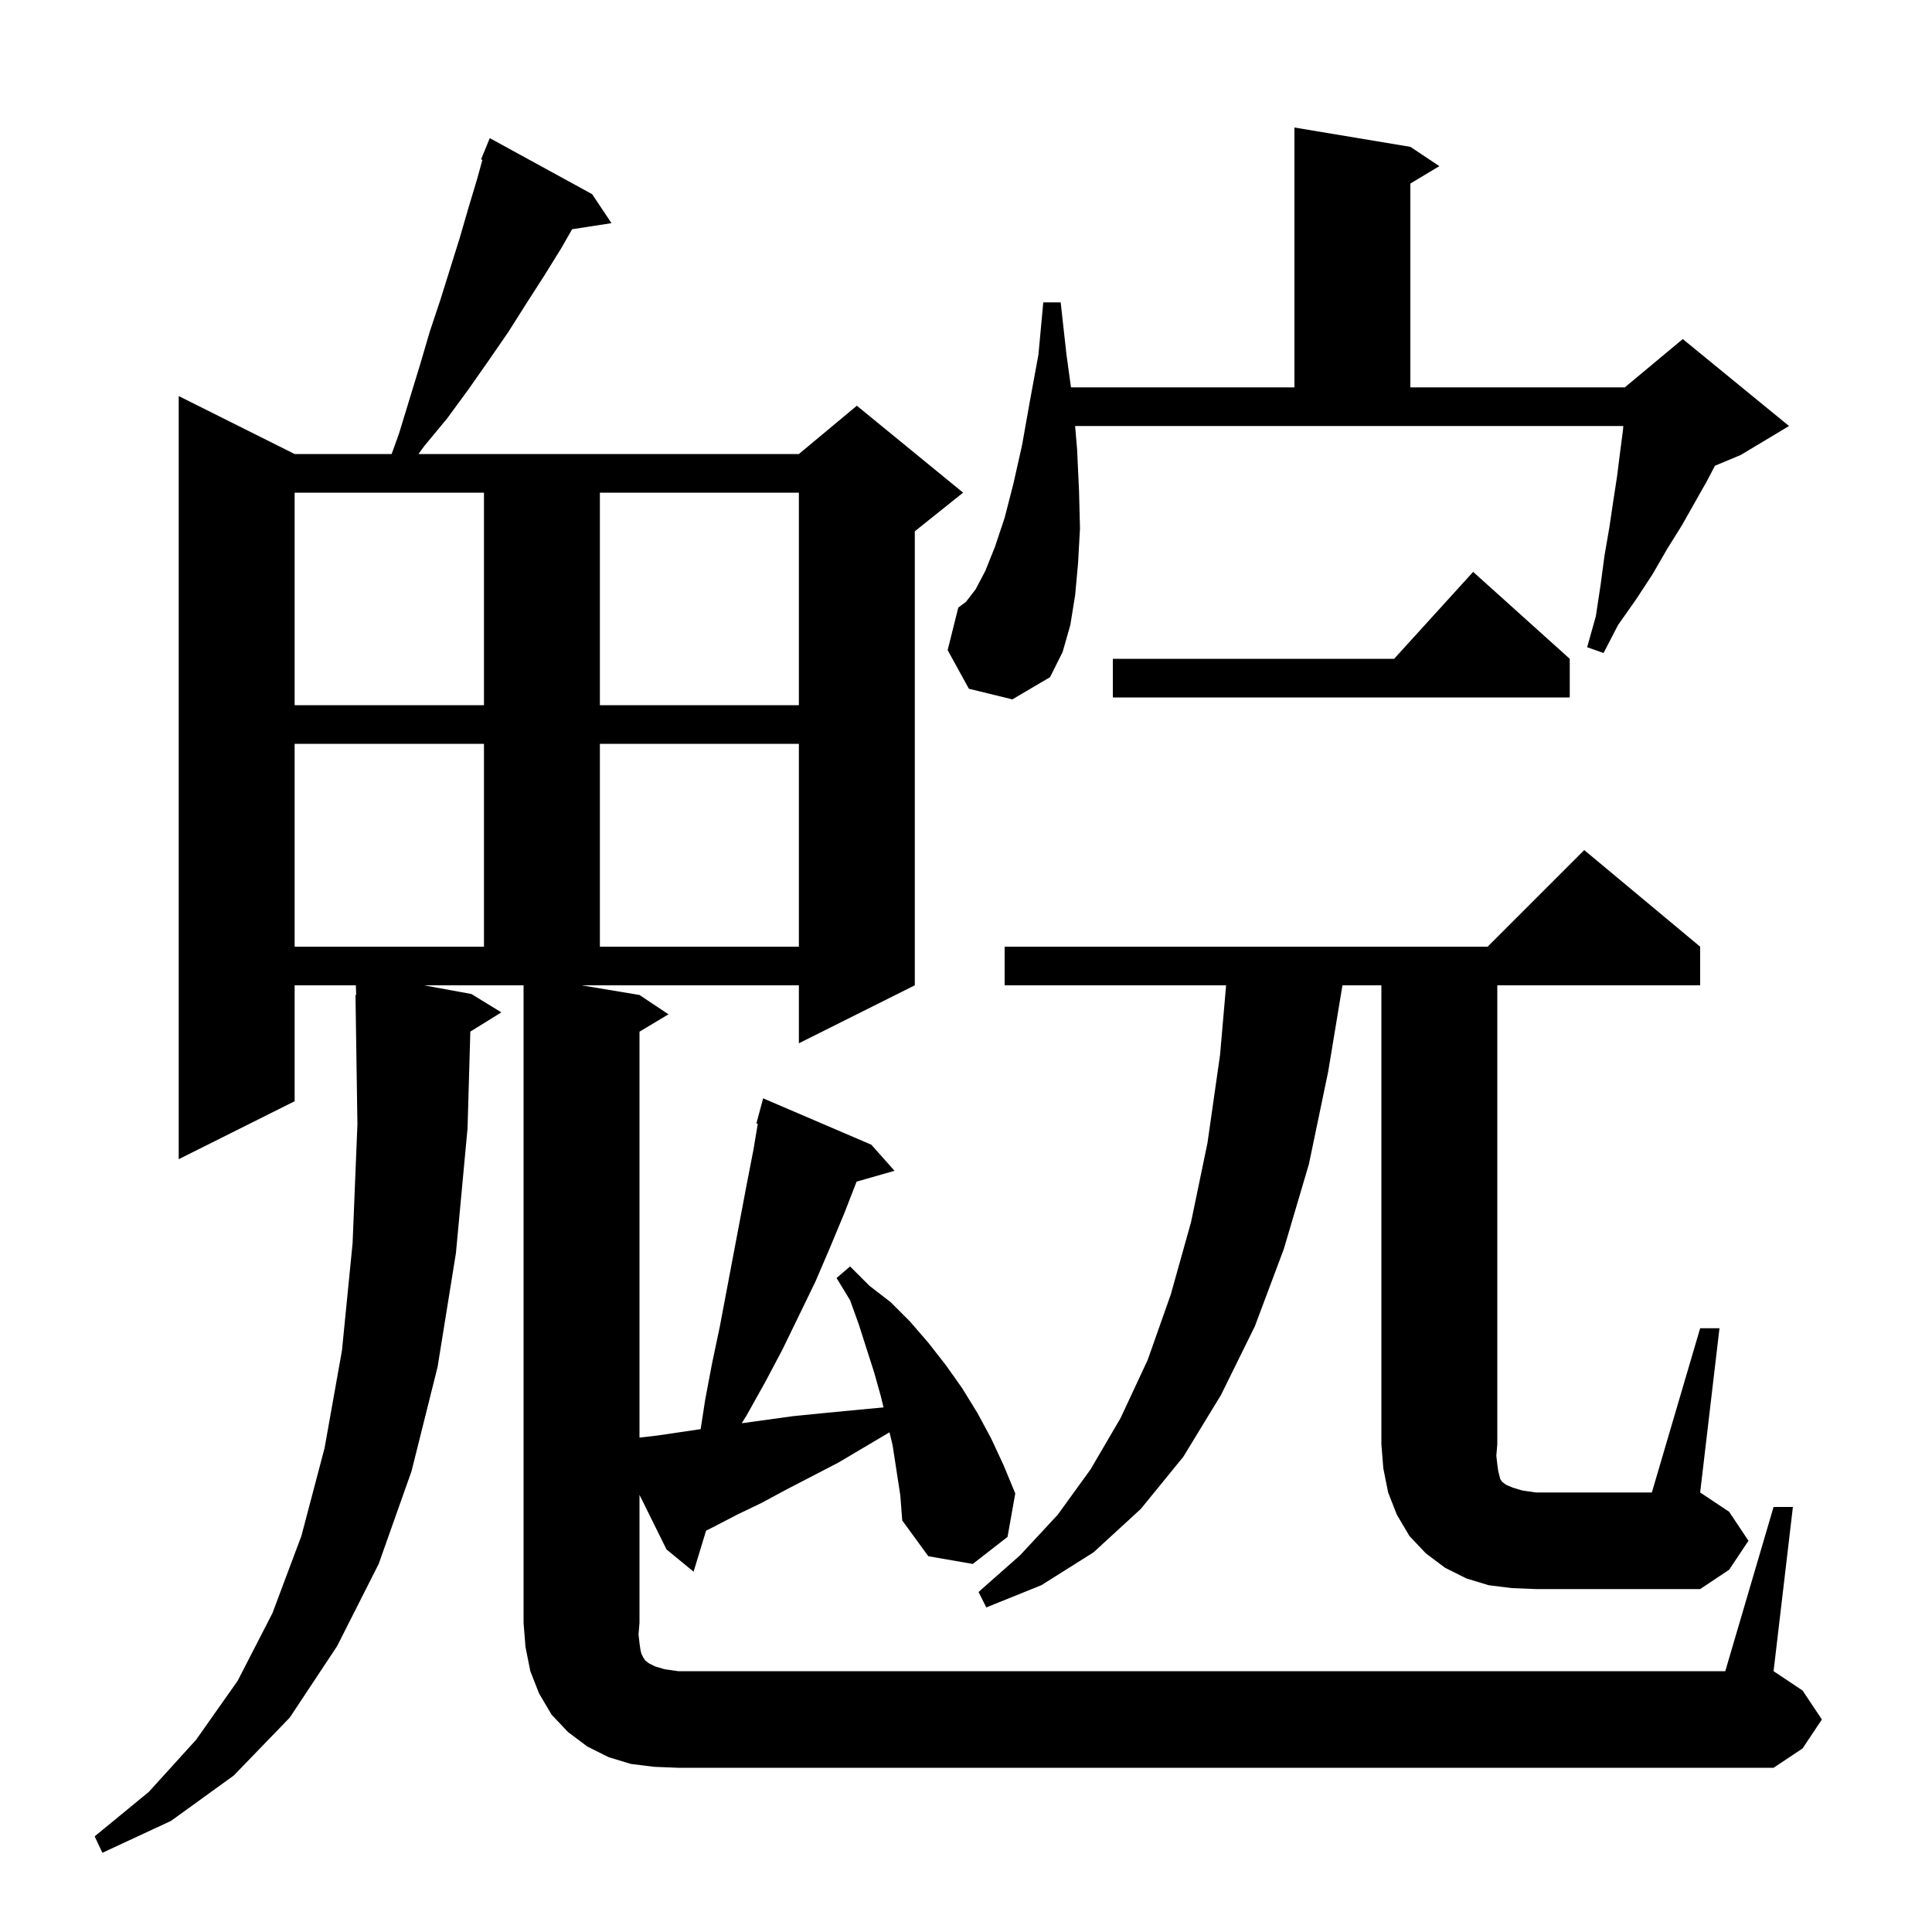 <svg xmlns="http://www.w3.org/2000/svg" xmlns:xlink="http://www.w3.org/1999/xlink" version="1.1" baseProfile="full" viewBox="0 0 200 200" width="200" height="200"><g fill="currentColor"><path d="M 183.6 156.0 L 185.6 156.0 L 183.6 173.0 L 186.6 175.0 L 188.6 178.0 L 186.6 181.0 L 183.6 183.0 L 70.2 183.0 L 67.7 182.9 L 65.3 182.6 L 63.0 181.9 L 60.8 180.8 L 58.8 179.3 L 57.1 177.5 L 55.8 175.3 L 54.9 173.0 L 54.4 170.5 L 54.2 168.0 L 54.2 102.0 L 43.891 102.0 L 48.8 102.9 L 51.9 104.8 L 48.688 106.791 L 48.4 116.8 L 47.2 129.7 L 45.3 141.5 L 42.6 152.3 L 39.2 161.9 L 34.9 170.4 L 30.0 177.8 L 24.2 183.8 L 17.7 188.5 L 10.6 191.8 L 9.8 190.1 L 15.4 185.5 L 20.3 180.1 L 24.6 174.0 L 28.2 167.0 L 31.2 159.0 L 33.6 149.9 L 35.4 139.8 L 36.5 128.7 L 37.0 116.4 L 36.8 103.0 L 36.87 102.999 L 36.839 102.0 L 30.5 102.0 L 30.5 114.0 L 18.5 120.0 L 18.5 41.0 L 30.5 47.0 L 40.542 47.0 L 41.3 44.9 L 43.5 37.7 L 44.5 34.3 L 45.6 31.0 L 47.6 24.6 L 48.5 21.5 L 49.4 18.5 L 49.94 16.544 L 49.8 16.5 L 50.7 14.3 L 61.3 20.1 L 63.3 23.1 L 59.224 23.732 L 58.1 25.7 L 56.3 28.6 L 54.5 31.4 L 52.6 34.4 L 50.6 37.3 L 48.5 40.3 L 46.3 43.3 L 43.9 46.2 L 43.325 47.0 L 82.7 47.0 L 88.7 42.0 L 99.7 51.0 L 94.7 55.0 L 94.7 102.0 L 82.7 108.0 L 82.7 102.0 L 60.2 102.0 L 66.2 103.0 L 69.2 105.0 L 66.2 106.8 L 66.2 148.819 L 68.1 148.6 L 72.532 147.943 L 73.0 144.9 L 73.7 141.2 L 74.5 137.4 L 77.3 122.6 L 78.0 119.0 L 78.446 116.327 L 78.3 116.3 L 79.0 113.7 L 90.2 118.5 L 92.6 121.2 L 88.675 122.321 L 87.4 125.6 L 85.9 129.2 L 84.4 132.7 L 81.0 139.7 L 79.2 143.1 L 77.3 146.5 L 76.785 147.333 L 82.1 146.6 L 85.1 146.3 L 88.2 146.0 L 91.4 145.7 L 91.461 145.689 L 91.2 144.6 L 90.5 142.1 L 88.9 137.1 L 88.0 134.6 L 86.6 132.3 L 88.0 131.1 L 90.0 133.1 L 92.2 134.8 L 94.2 136.8 L 96.1 139.0 L 97.9 141.3 L 99.6 143.7 L 101.2 146.3 L 102.6 148.9 L 103.9 151.7 L 105.1 154.6 L 104.3 159.1 L 100.7 161.9 L 96.1 161.1 L 93.4 157.4 L 93.2 154.8 L 92.4 149.6 L 92.081 148.271 L 86.8 151.4 L 81.4 154.2 L 78.8 155.6 L 76.3 156.8 L 73.8 158.1 L 73.092 158.454 L 71.8 162.7 L 69.0 160.4 L 66.2 154.748 L 66.2 168.0 L 66.1 169.2 L 66.2 170.1 L 66.3 170.8 L 66.4 171.2 L 66.6 171.6 L 66.8 171.9 L 67.2 172.2 L 67.8 172.5 L 68.8 172.8 L 70.2 173.0 L 178.6 173.0 Z M 156.5 164.4 L 154.1 164.1 L 151.8 163.4 L 149.6 162.3 L 147.6 160.8 L 145.9 159.0 L 144.6 156.8 L 143.7 154.5 L 143.2 152.0 L 143.0 149.5 L 143.0 102.0 L 138.969 102.0 L 137.5 110.9 L 135.5 120.5 L 132.9 129.3 L 129.9 137.3 L 126.4 144.4 L 122.5 150.8 L 118.1 156.2 L 113.2 160.7 L 107.8 164.1 L 102.1 166.4 L 101.3 164.8 L 105.6 161.0 L 109.5 156.8 L 112.9 152.1 L 116.0 146.8 L 118.8 140.8 L 121.2 134.0 L 123.3 126.5 L 125.0 118.3 L 126.3 109.2 L 126.926 102.0 L 104.0 102.0 L 104.0 98.0 L 154.0 98.0 L 164.0 88.0 L 176.0 98.0 L 176.0 102.0 L 155.0 102.0 L 155.0 149.5 L 154.9 150.7 L 155.0 151.6 L 155.1 152.3 L 155.3 153.1 L 155.5 153.4 L 155.9 153.7 L 156.6 154.0 L 157.6 154.3 L 159.0 154.5 L 171.0 154.5 L 176.0 137.5 L 178.0 137.5 L 176.0 154.5 L 179.0 156.5 L 181.0 159.5 L 179.0 162.5 L 176.0 164.5 L 159.0 164.5 Z M 30.5 77.0 L 30.5 98.0 L 50.1 98.0 L 50.1 77.0 Z M 62.1 77.0 L 62.1 98.0 L 82.7 98.0 L 82.7 77.0 Z M 30.5 51.0 L 30.5 73.0 L 50.1 73.0 L 50.1 51.0 Z M 62.1 51.0 L 62.1 73.0 L 82.7 73.0 L 82.7 51.0 Z M 162.5 68.2 L 162.5 72.2 L 115.2 72.2 L 115.2 68.2 L 144.318 68.2 L 152.5 59.2 Z M 100.3 71.3 L 98.1 67.3 L 99.2 62.9 L 100.0 62.3 L 101.0 61.0 L 102.0 59.1 L 103.0 56.6 L 104.0 53.6 L 104.9 50.1 L 105.8 46.1 L 106.6 41.6 L 107.5 36.7 L 108.0 31.3 L 109.8 31.3 L 110.4 36.7 L 110.867 40.1 L 134.0 40.1 L 134.0 13.2 L 146.0 15.2 L 149.0 17.2 L 146.0 19.0 L 146.0 40.1 L 168.2 40.1 L 174.2 35.1 L 185.2 44.1 L 180.2 47.1 L 177.532 48.212 L 176.7 49.8 L 174.1 54.4 L 172.6 56.8 L 171.1 59.4 L 169.4 62.0 L 167.5 64.7 L 166.0 67.6 L 164.3 67.0 L 165.2 63.8 L 165.7 60.5 L 166.1 57.5 L 166.6 54.6 L 167.0 51.9 L 167.4 49.3 L 167.7 46.9 L 168.0 44.6 L 168.045 44.1 L 111.296 44.1 L 111.5 46.5 L 111.7 50.8 L 111.8 54.7 L 111.6 58.3 L 111.3 61.6 L 110.8 64.7 L 110.0 67.5 L 108.7 70.1 L 104.8 72.4 Z "/></g></svg>
